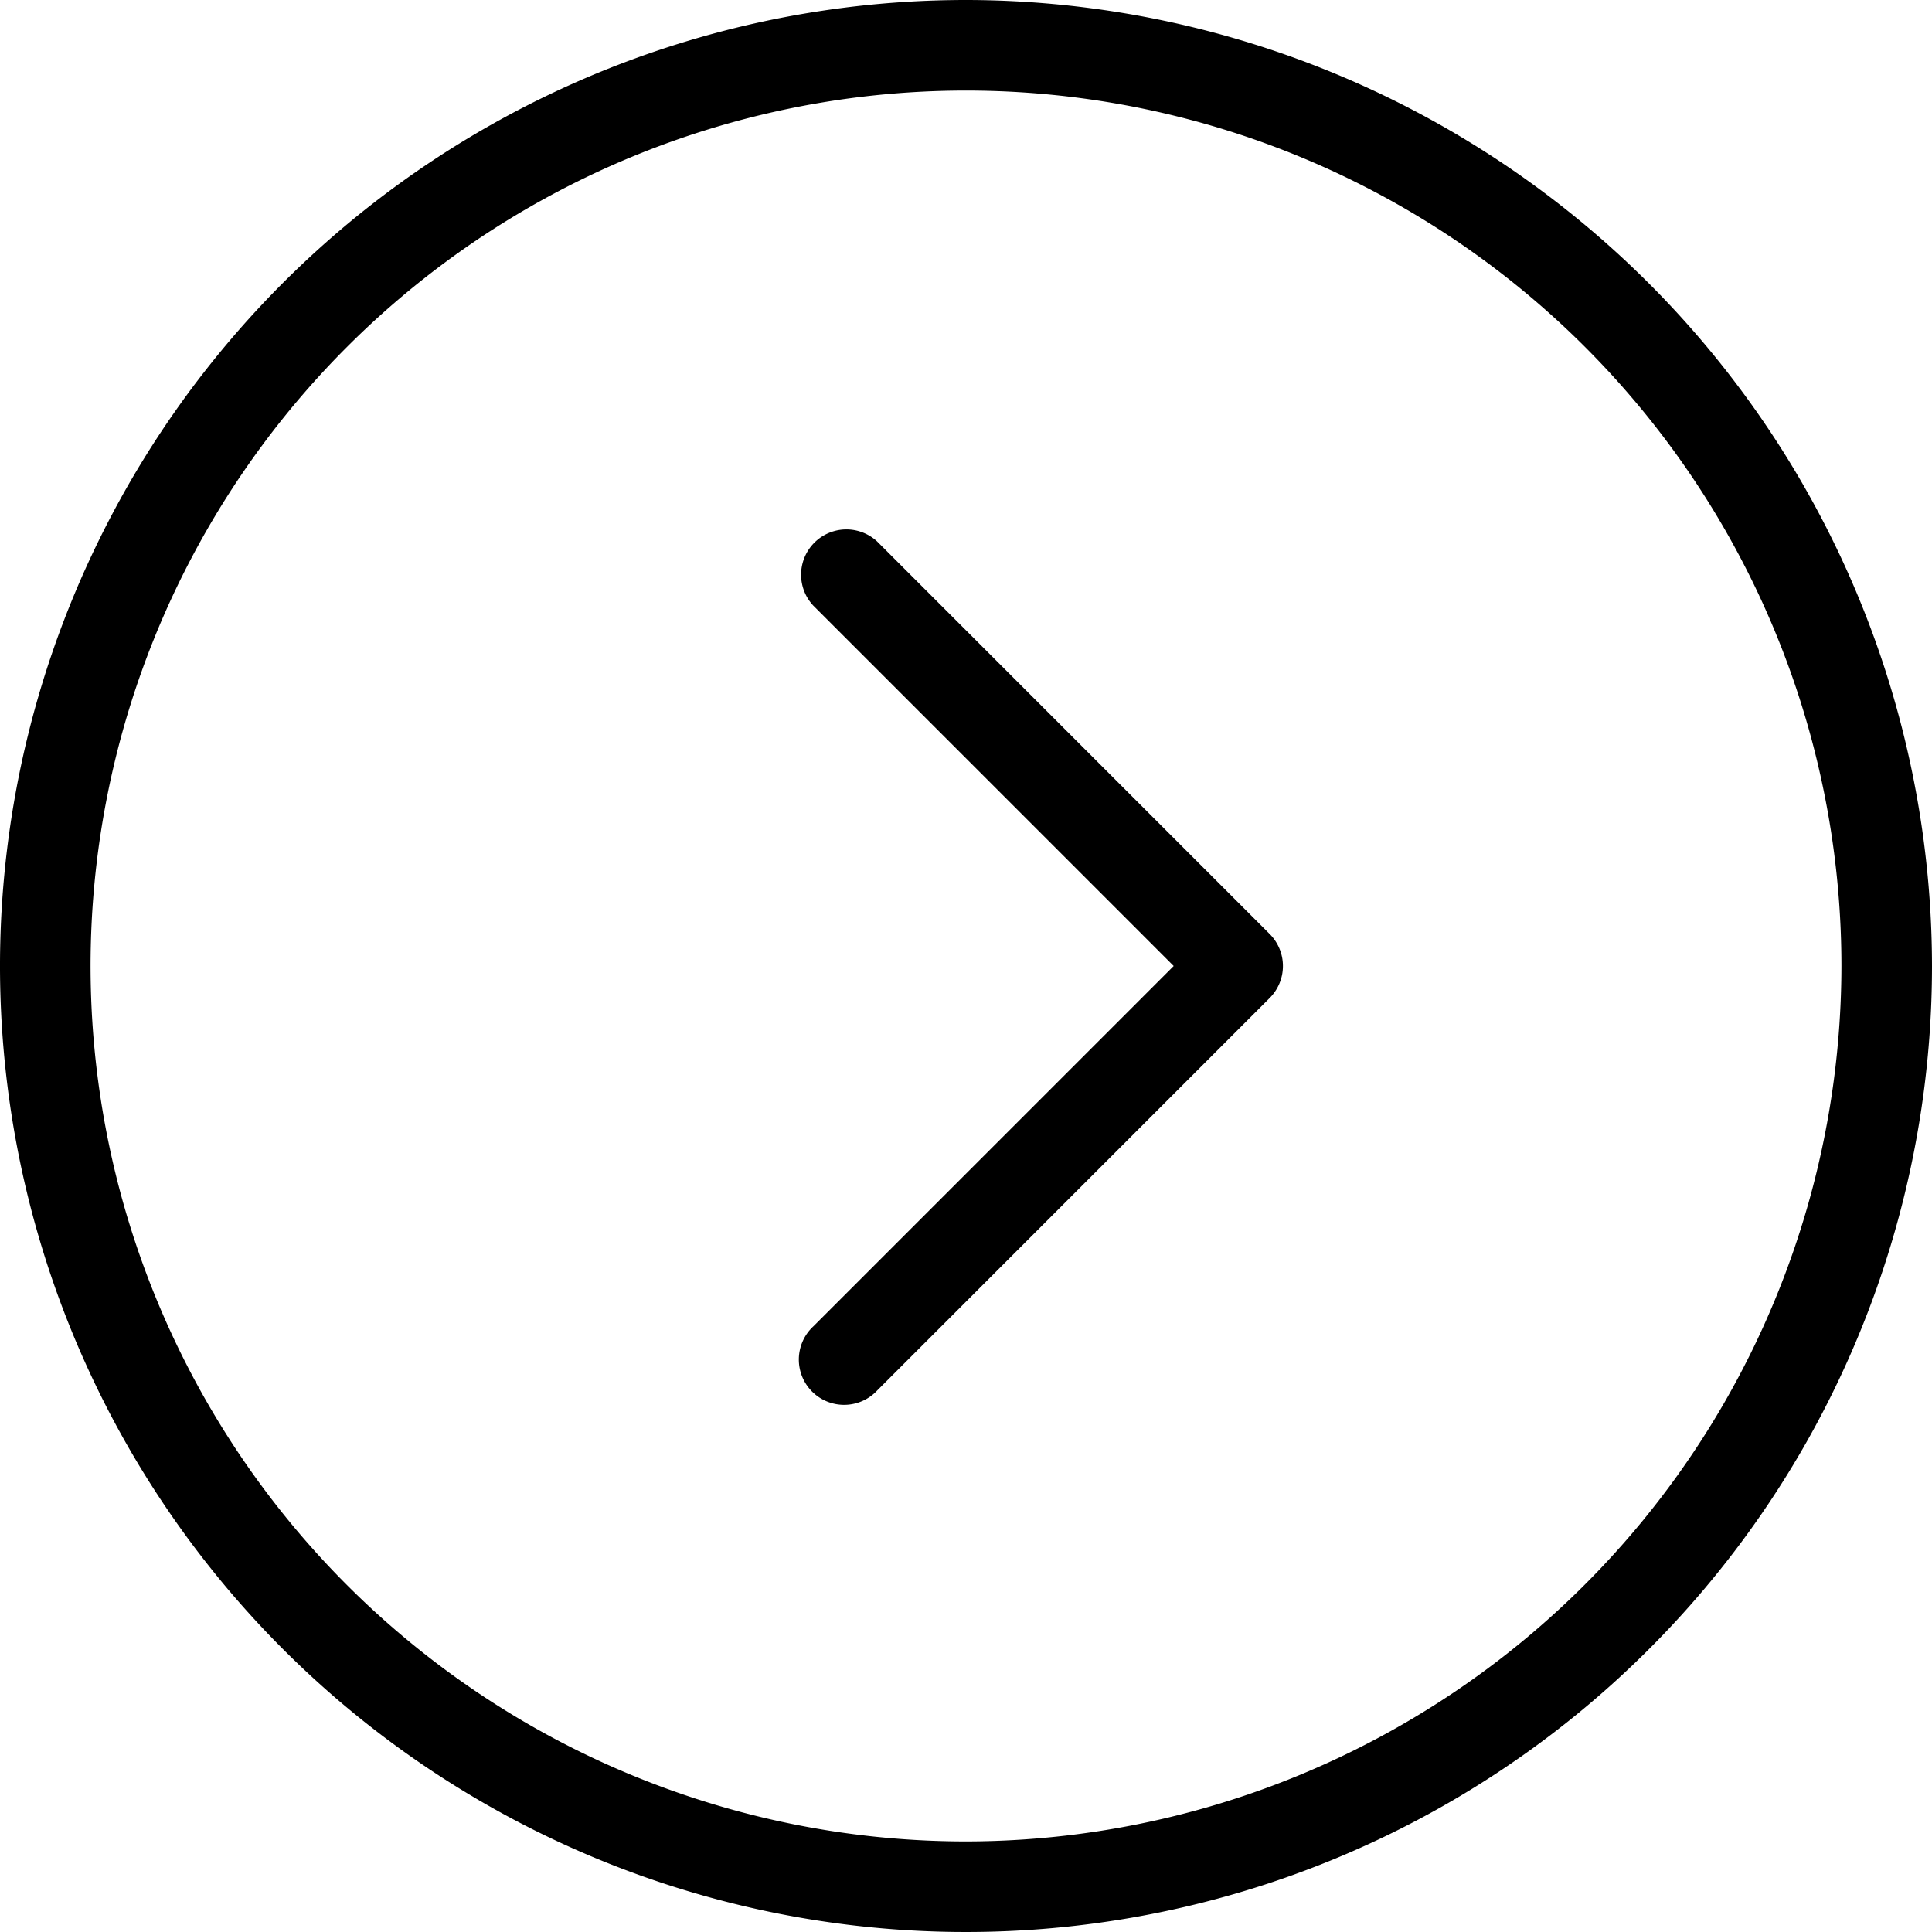 <?xml version="1.0" encoding="UTF-8"?> <svg xmlns="http://www.w3.org/2000/svg" data-name="Livello 1" id="Livello_1" viewBox="0 0 128 128"><title></title><path d="M64,0a64,64,0,1,0,64,64A64.07,64.07,0,0,0,64,0Zm0,122a58,58,0,1,1,58-58A58.07,58.07,0,0,1,64,122Z"></path><path d="M58.12,35.88a3,3,0,0,0-4.24,4.24L77.76,64,53.88,87.88a3,3,0,1,0,4.24,4.24l26-26a3,3,0,0,0,0-4.24Z"></path></svg> 
